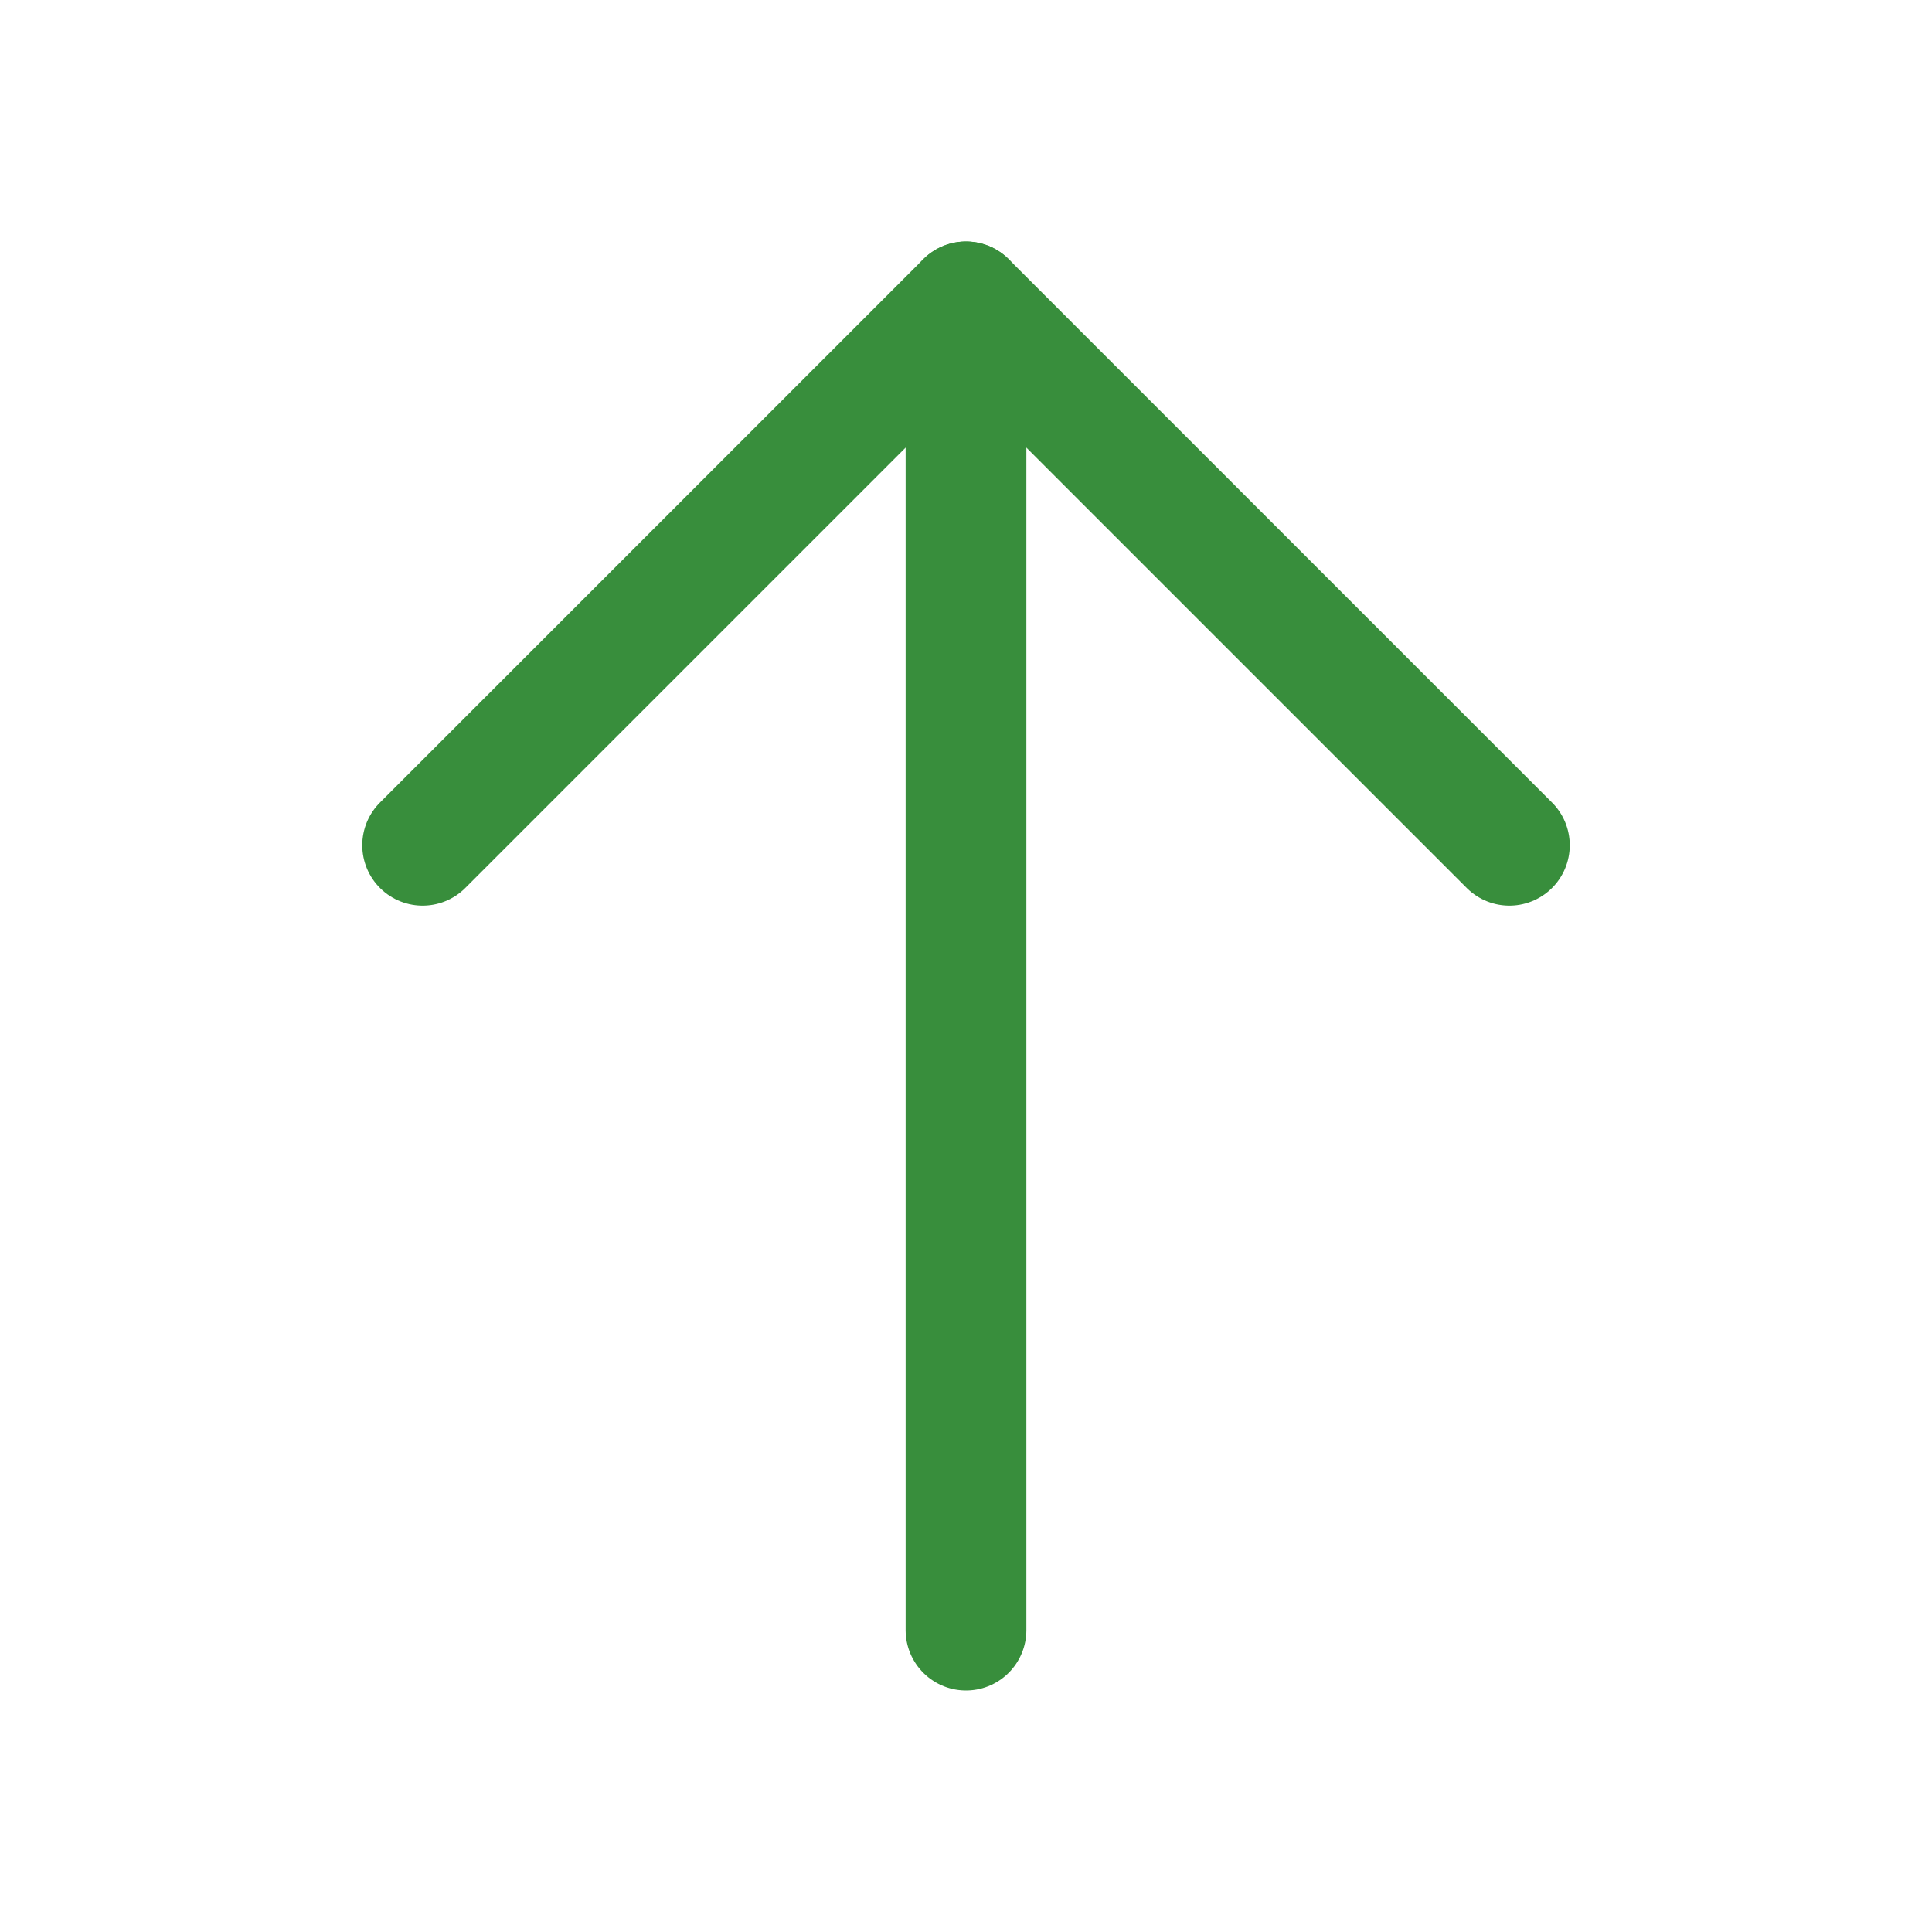<svg width="24" height="24" viewBox="0 0 24 24" fill="none" xmlns="http://www.w3.org/2000/svg">
  <path d="M12 20.25L12 3.75" stroke="#388E3C" stroke-width="1.5" stroke-linecap="round" stroke-linejoin="round"/>
  <path d="M5.25 10.5L12 3.75L18.75 10.5" stroke="#388E3C" stroke-width="1.5" stroke-linecap="round" stroke-linejoin="round"/>
</svg>
